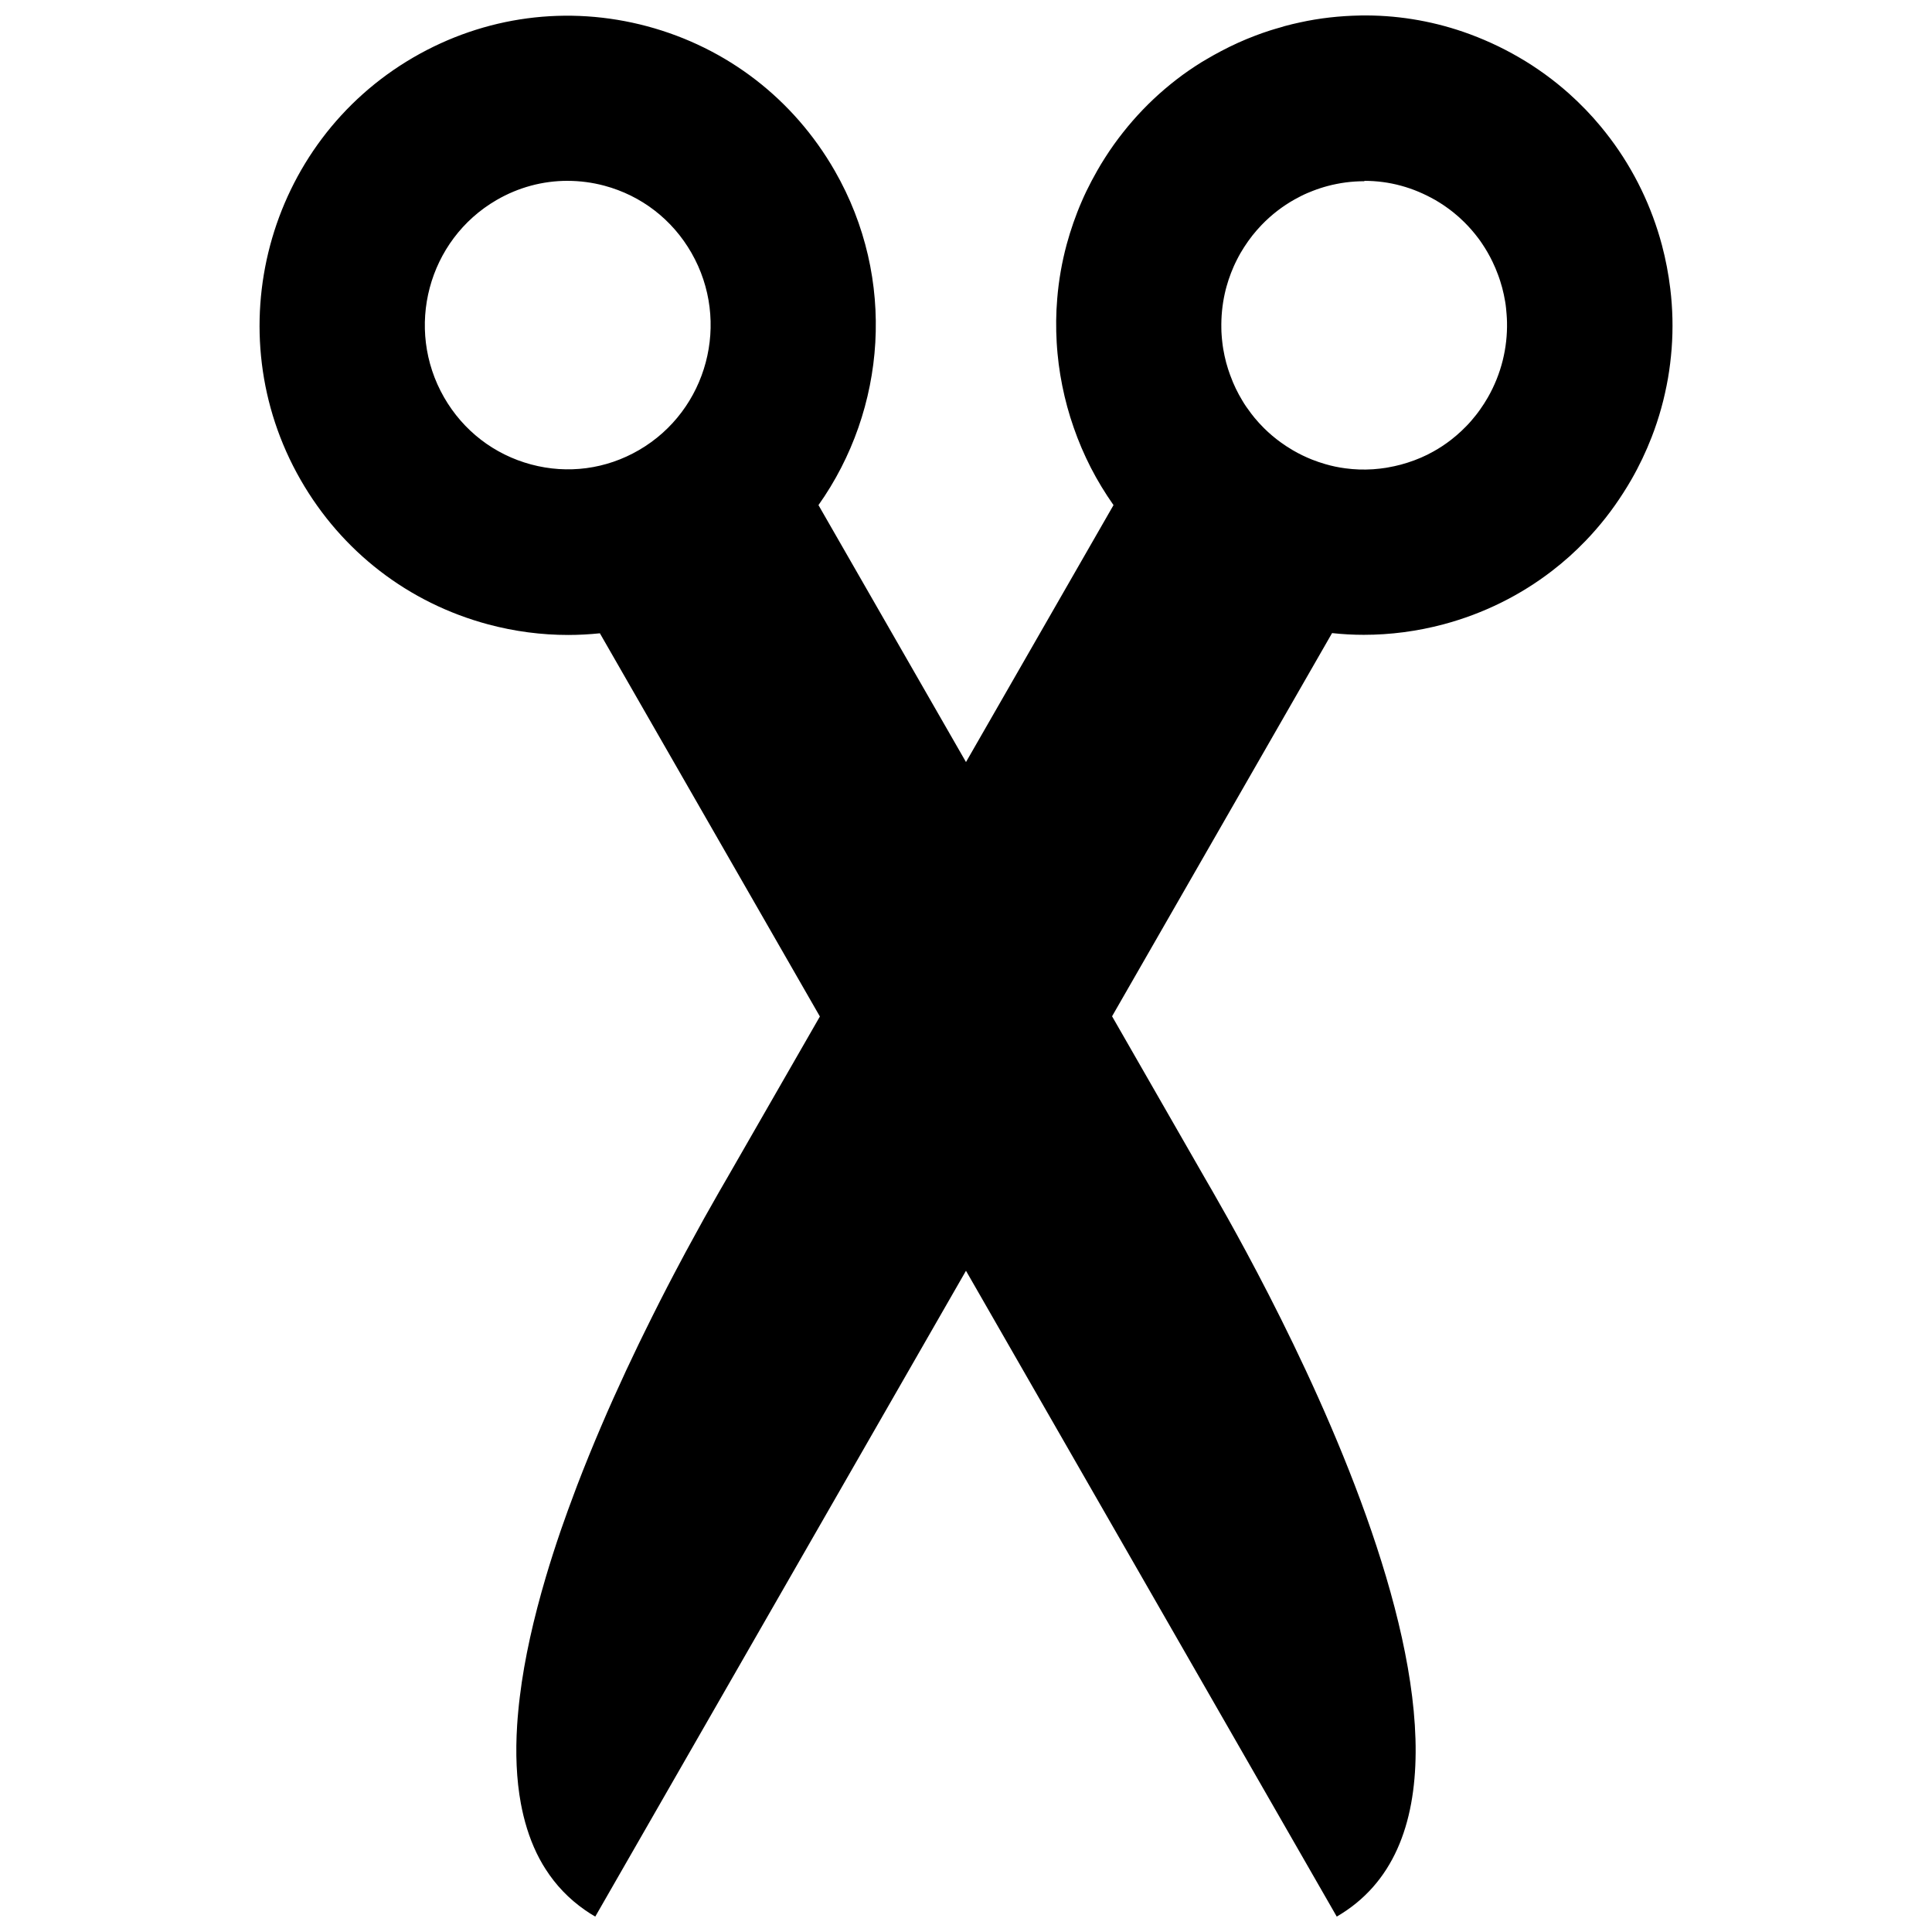 <?xml version="1.0" encoding="UTF-8"?>
<!-- Uploaded to: SVG Repo, www.svgrepo.com, Generator: SVG Repo Mixer Tools -->
<svg width="800px" height="800px" version="1.1" viewBox="144 144 512 512" xmlns="http://www.w3.org/2000/svg">
 <defs>
  <clipPath id="a">
   <path d="m212 148.09h376v503.81h-376z"/>
  </clipPath>
 </defs>
 <g clip-path="url(#a)">
  <path d="m504.38 148.11c-2.66 0.047-5.32 0.219-7.981 0.52-2.66 0.301-5.32 0.738-7.965 1.324-1.324 0.285-2.644 0.598-3.969 0.961-0.395 0.109-0.77 0.234-1.148 0.348-0.93 0.27-1.859 0.52-2.769 0.82-1.289 0.41-2.566 0.867-3.824 1.34-3.133 1.18-6.141 2.551-9.07 4.094-1.324 0.691-2.613 1.418-3.891 2.172-0.473 0.285-0.945 0.535-1.418 0.836-1.133 0.707-2.234 1.434-3.336 2.188-2.188 1.512-4.281 3.133-6.312 4.863-4.047 3.449-7.762 7.305-11.098 11.539-1.668 2.109-3.242 4.312-4.707 6.613-0.738 1.148-1.449 2.312-2.125 3.512-1.023 1.793-1.984 3.606-2.867 5.434-0.441 0.914-0.867 1.844-1.258 2.769-0.41 0.93-0.789 1.859-1.148 2.785-0.363 0.93-0.707 1.875-1.039 2.816-0.66 1.891-1.242 3.777-1.762 5.684-1.289 4.769-2.125 9.605-2.519 14.438-0.332 3.871-0.363 7.746-0.141 11.602 0.062 0.961 0.125 1.922 0.219 2.883 0.172 1.922 0.426 3.824 0.738 5.731 0.156 0.945 0.332 1.891 0.52 2.832 0.754 3.762 1.762 7.477 3.039 11.117 0.316 0.914 0.645 1.812 0.992 2.707 0.691 1.793 1.449 3.559 2.266 5.305 0.41 0.867 0.836 1.73 1.273 2.598 0.883 1.715 1.828 3.402 2.832 5.055 1.008 1.652 2.062 3.273 3.18 4.863l-39.094 68.094-39.094-68.094c17.965-25.363 20.766-59.953 4.312-88.609-10.926-19.035-28.574-32.621-49.703-38.289-21.066-5.637-43.074-2.707-61.953 8.25-38.934 22.609-52.348 72.848-29.883 111.97 10.926 19.035 28.574 32.621 49.703 38.289 7.008 1.875 14.121 2.801 21.191 2.801 2.816 0 5.621-0.156 8.406-0.441l58.301 101.55-24.496 42.652c-0.301 0.52-0.914 1.59-1.449 2.504-0.316 0.535-0.457 0.789-0.836 1.449-1.039 1.812-2.332 4.078-3.824 6.754-0.676 1.211-1.527 2.785-2.281 4.156-0.914 1.668-1.746 3.164-2.754 5.039-0.93 1.715-1.875 3.512-2.867 5.398-2.488 4.723-5.164 9.98-7.902 15.57-0.535 1.086-1.07 2.156-1.605 3.273-1.102 2.281-2.219 4.629-3.336 7.023-0.598 1.289-1.211 2.644-1.812 3.969-0.504 1.117-1.023 2.203-1.527 3.336-1.117 2.488-2.219 5.008-3.305 7.559-2.188 5.117-4.328 10.359-6.359 15.664-0.27 0.723-0.535 1.449-0.805 2.156-1.102 2.93-2.188 5.887-3.211 8.848-0.125 0.348-0.25 0.691-0.363 1.039-1.387 4.047-2.691 8.109-3.891 12.156-0.395 1.355-0.789 2.691-1.164 4.047-0.379 1.34-0.738 2.691-1.086 4.031-1.402 5.367-2.582 10.691-3.496 15.902-0.457 2.598-0.836 5.18-1.148 7.731-0.156 1.273-0.301 2.535-0.41 3.777-0.125 1.258-0.219 2.504-0.301 3.731-0.473 7.398-0.203 14.422 0.992 20.844 0.203 1.07 0.426 2.125 0.676 3.164 1.133 4.676 2.785 9.004 5.07 12.895 0.25 0.426 0.52 0.867 0.789 1.273 2.691 4.219 6.141 7.871 10.469 10.879 0.867 0.598 1.762 1.18 2.707 1.715l98.242-171.15 98.258 171.15c60.062-34.875-27.598-182.95-35.062-195.92l-24.48-42.668 58.301-101.55c2.785 0.301 5.59 0.457 8.406 0.457 7.07 0 14.184-0.93 21.191-2.801 10.562-2.832 20.262-7.652 28.688-14.137 3.164-2.426 6.141-5.102 8.91-7.981 0.93-0.961 1.828-1.953 2.707-2.961 1.762-2.016 3.434-4.141 4.992-6.344s3.039-4.504 4.41-6.879c2.109-3.668 3.891-7.43 5.383-11.273 0.992-2.551 1.844-5.133 2.566-7.746 0.363-1.309 0.691-2.613 0.977-3.922 0.301-1.309 0.551-2.629 0.789-3.938 0.457-2.629 0.77-5.273 0.977-7.918 0.395-5.289 0.27-10.578-0.363-15.809-0.473-3.922-1.211-7.793-2.219-11.586-2.707-10.141-7.32-19.758-13.715-28.262-0.805-1.055-1.621-2.109-2.473-3.133-2.551-3.086-5.352-5.984-8.391-8.707-2.031-1.812-4.156-3.527-6.391-5.148s-4.566-3.148-7.008-4.551c-2.363-1.371-4.769-2.613-7.227-3.731-2.457-1.117-4.945-2.109-7.461-2.977-8.816-3.023-18.043-4.488-27.332-4.328h-0.031zm-209.98 43.816c3.258 0 6.551 0.426 9.777 1.289 9.793 2.629 17.98 8.941 23.051 17.773 10.5 18.293 4.266 41.738-13.887 52.285-8.723 5.07-18.879 6.422-28.605 3.809-9.793-2.629-17.98-8.941-23.051-17.773-10.5-18.293-4.266-41.738 13.887-52.285 5.824-3.387 12.281-5.102 18.828-5.102zm211.19 0c3.273 0 6.535 0.426 9.684 1.289 1.574 0.426 3.133 0.961 4.66 1.605 1.527 0.645 3.023 1.387 4.488 2.219 1.699 0.992 3.305 2.094 4.785 3.289 0.992 0.805 1.938 1.637 2.832 2.535 1.34 1.324 2.566 2.738 3.684 4.219 0.379 0.488 0.723 0.992 1.07 1.512 1.039 1.543 1.953 3.133 2.754 4.801 0.535 1.102 1.008 2.234 1.434 3.387 0.219 0.566 0.41 1.148 0.598 1.73s0.363 1.164 0.52 1.762c0.156 0.598 0.301 1.18 0.426 1.777 0.125 0.598 0.234 1.195 0.348 1.812 0.109 0.613 0.188 1.211 0.25 1.828 0.062 0.613 0.234 2.441 0.25 3.684 0.141 6.769-1.48 13.664-5.086 19.965-0.629 1.102-1.324 2.172-2.047 3.195-0.363 0.52-0.738 1.008-1.133 1.512s-0.789 0.977-1.195 1.449c-0.41 0.473-0.82 0.93-1.258 1.371-0.426 0.441-0.867 0.883-1.324 1.309-0.898 0.852-1.844 1.652-2.816 2.41-1.465 1.133-3.008 2.156-4.629 3.055-0.535 0.301-1.086 0.582-1.637 0.867-1.117 0.551-2.25 1.039-3.434 1.48-1.18 0.441-2.379 0.82-3.59 1.148-1.117 0.301-2.234 0.535-3.371 0.738-0.172 0.031-0.348 0.062-0.52 0.094-1.102 0.172-2.203 0.301-3.305 0.379-0.078 0-0.156 0.016-0.219 0.016-2.426 0.156-4.863 0.078-7.258-0.25-1.812-0.234-3.621-0.613-5.383-1.133-1.18-0.348-2.348-0.738-3.496-1.195-1.73-0.691-3.418-1.512-5.039-2.457-1.133-0.66-2.219-1.371-3.258-2.125-1.559-1.133-3.008-2.363-4.359-3.699-0.898-0.883-1.746-1.812-2.535-2.769-0.629-0.754-1.211-1.543-1.777-2.348-0.141-0.203-0.301-0.41-0.457-0.629-0.348-0.504-0.676-1.023-0.992-1.559-0.645-1.055-1.227-2.141-1.762-3.242-0.27-0.551-0.52-1.102-0.754-1.668-0.062-0.156-0.125-0.332-0.188-0.488-0.395-0.977-0.77-1.953-1.086-2.961-0.188-0.582-0.363-1.164-0.52-1.762s-0.301-1.18-0.426-1.777c-0.125-0.598-0.234-1.195-0.348-1.812-0.094-0.598-0.188-1.211-0.25-1.812-0.078-0.613-0.125-1.227-0.172-1.828-0.047-0.613-0.078-1.227-0.078-1.844-0.062-3.086 0.234-6.188 0.914-9.242 0.141-0.613 0.285-1.227 0.457-1.828 0.172-0.613 0.348-1.211 0.551-1.812 0.078-0.219 0.156-0.426 0.234-0.645 0.141-0.379 0.27-0.77 0.41-1.148 0.234-0.598 0.473-1.18 0.738-1.777 0.27-0.582 0.535-1.18 0.836-1.746 0.301-0.582 0.598-1.164 0.93-1.73 0.316-0.551 0.645-1.086 0.992-1.621 0.348-0.535 0.691-1.055 1.055-1.559 0.363-0.504 0.738-1.008 1.117-1.496 0.395-0.488 0.789-0.977 1.195-1.434 0.41-0.457 0.836-0.93 1.258-1.371 2.582-2.676 5.527-4.961 8.77-6.769 0.535-0.301 1.086-0.582 1.637-0.867 0.551-0.285 1.117-0.535 1.684-0.789 0.566-0.25 2.312-0.945 3.512-1.324 0.598-0.188 1.211-0.379 1.812-0.535 0.805-0.219 1.621-0.41 2.441-0.566 1.621-0.332 3.258-0.535 4.894-0.645 0.82-0.047 1.637-0.078 2.457-0.078z"/>
 </g>
</svg>